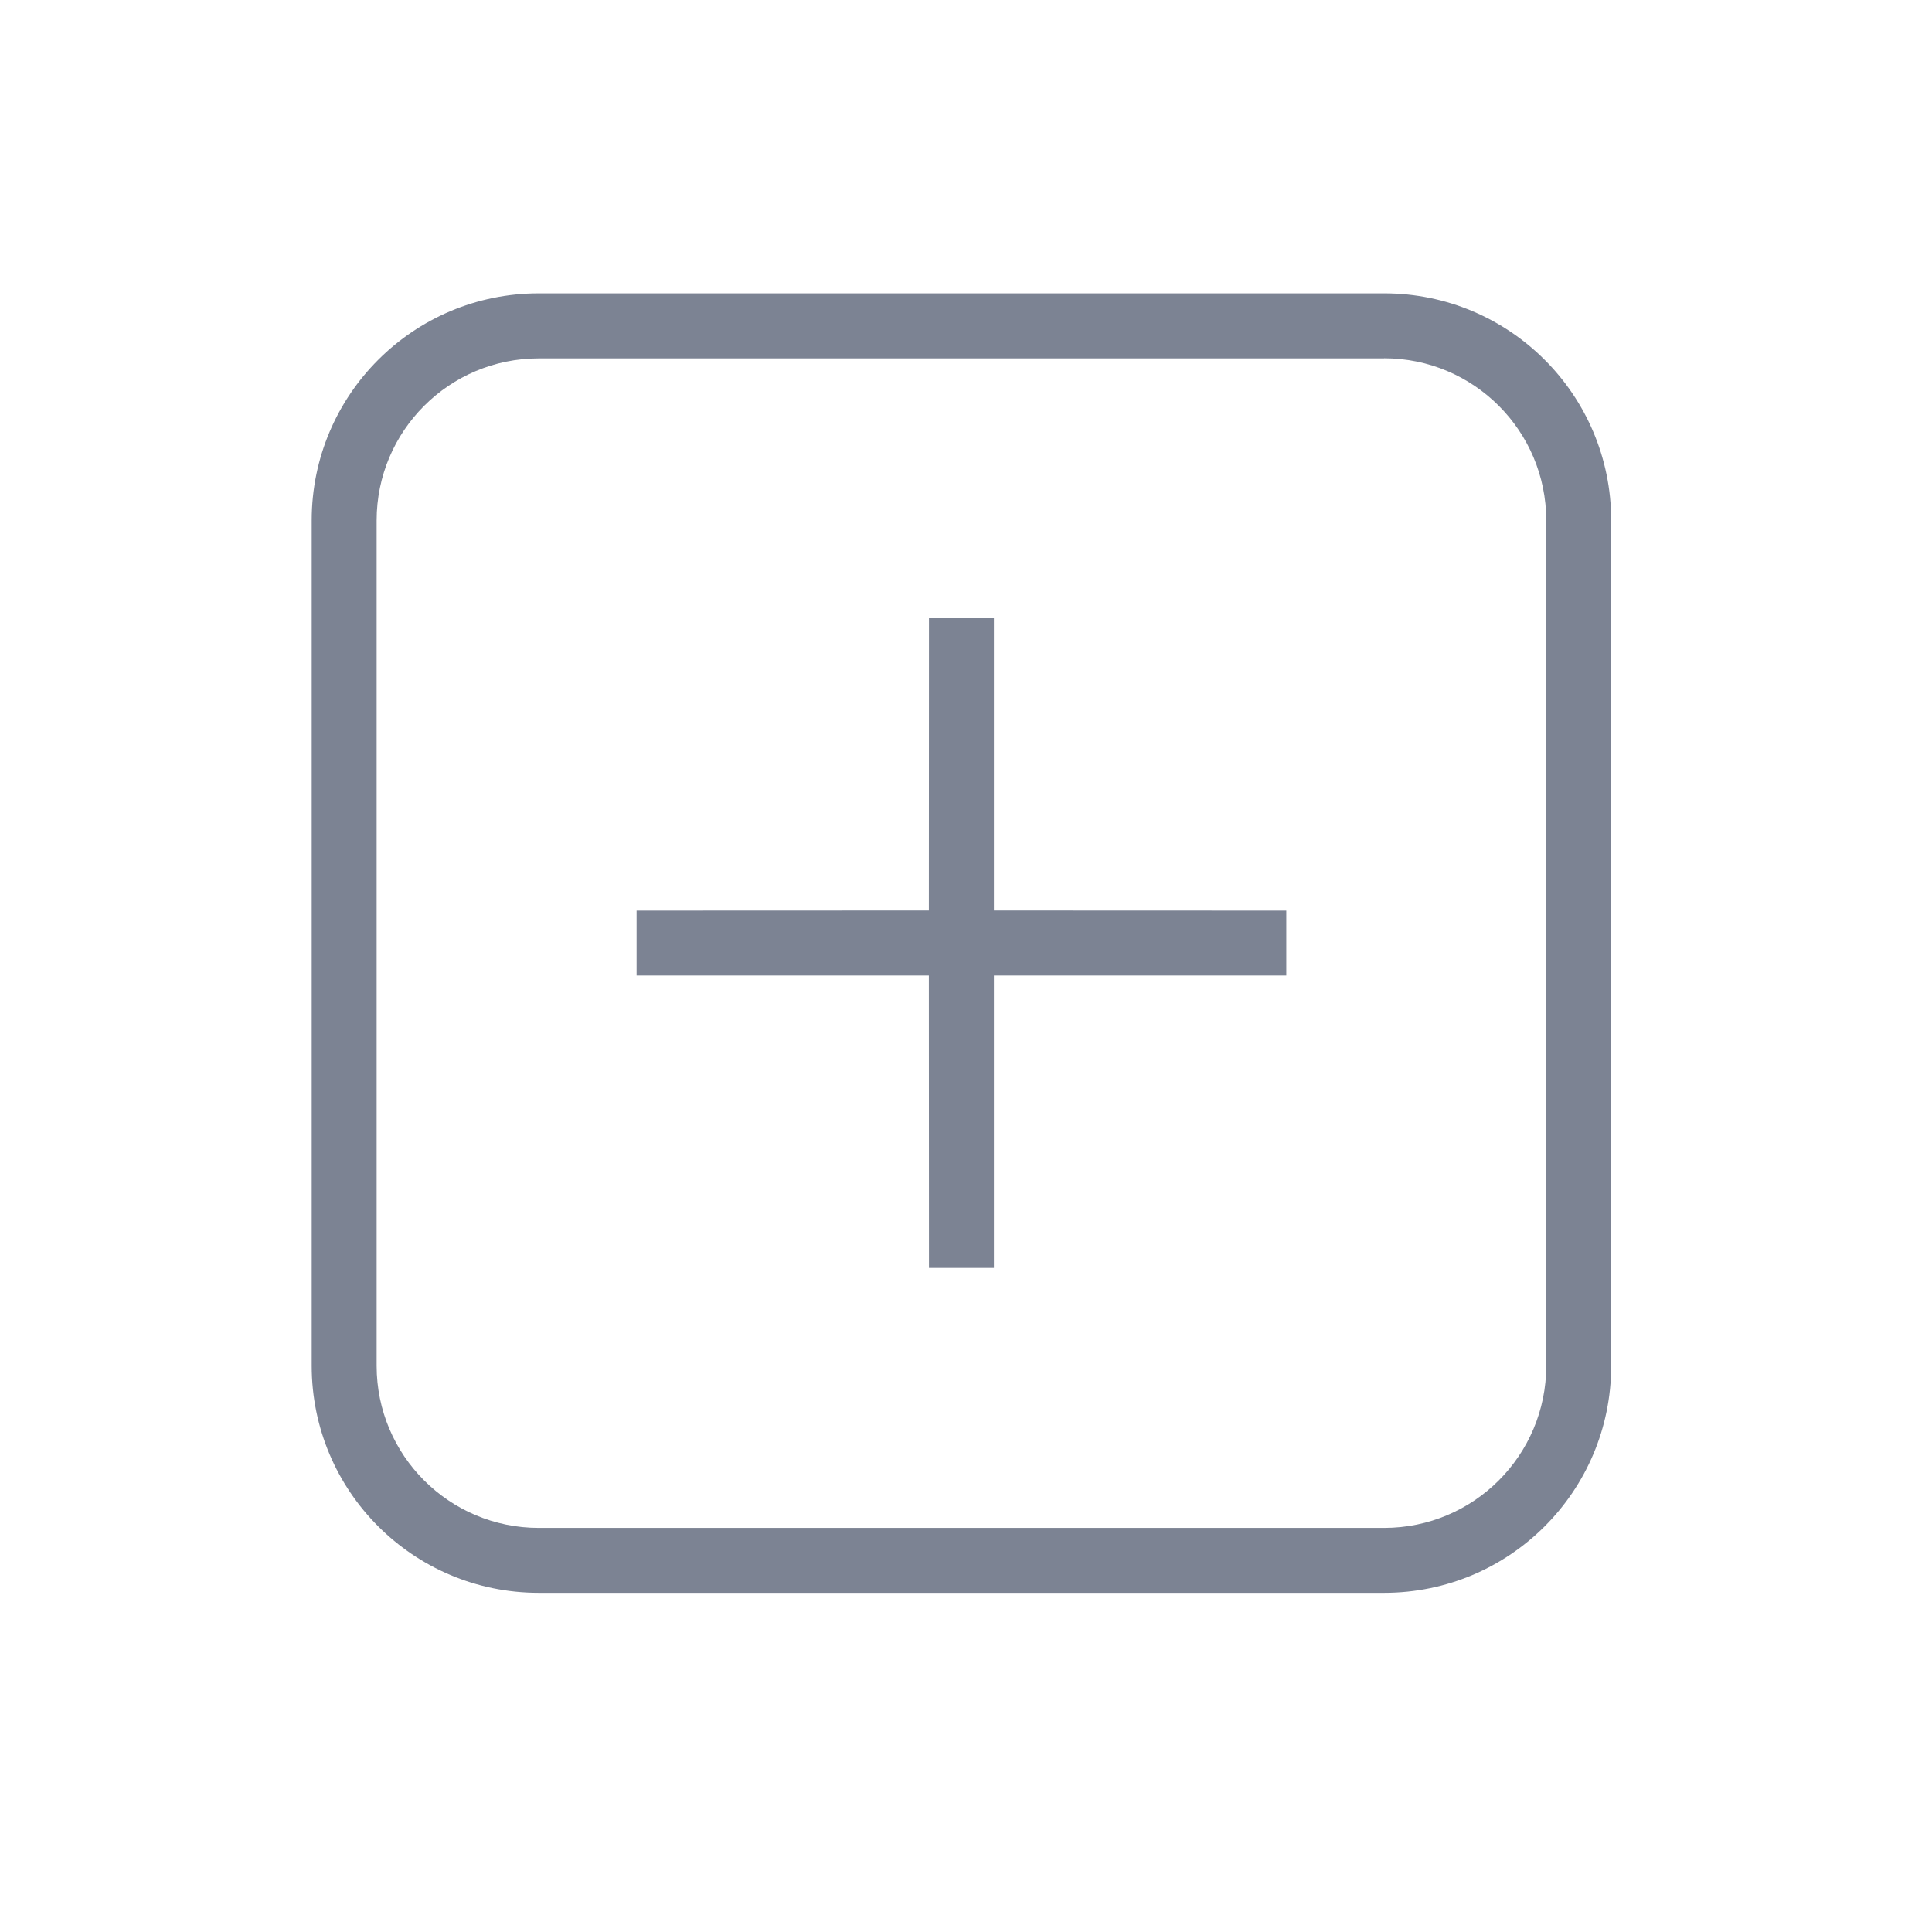 <svg xmlns="http://www.w3.org/2000/svg" width="18" height="18" viewBox="0 0 18 18">
    <g fill="none" fill-rule="evenodd">
        <g fill="#7C8393" fill-rule="nonzero">
            <g>
                <g>
                    <g>
                        <g>
                            <path d="M12.413 2.421c1.168 0 2.115.947 2.115 2.115v7.877c0 1.168-.947 2.115-2.115 2.115H4.536c-1.168 0-2.115-.947-2.115-2.115V4.536c0-1.168.947-2.115 2.115-2.115h7.877zm0 .606H4.536c-.833 0-1.51.676-1.51 1.51v7.876c0 .834.677 1.51 1.51 1.51h7.877c.834 0 1.51-.676 1.51-1.51V4.536c0-.833-.676-1.51-1.51-1.51zM8.777 5.448v2.723l2.724.001v.605H8.777v2.724h-.605l-.001-2.724H5.448v-.605l2.723-.001.001-2.723h.605z" transform="translate(-396 -1908) translate(291 1472) translate(.155 .775) translate(0 431.3) translate(105.328 4.237)"/>
                        </g>
                    </g>
                </g>
            </g>
        </g>
    </g>
</svg>
